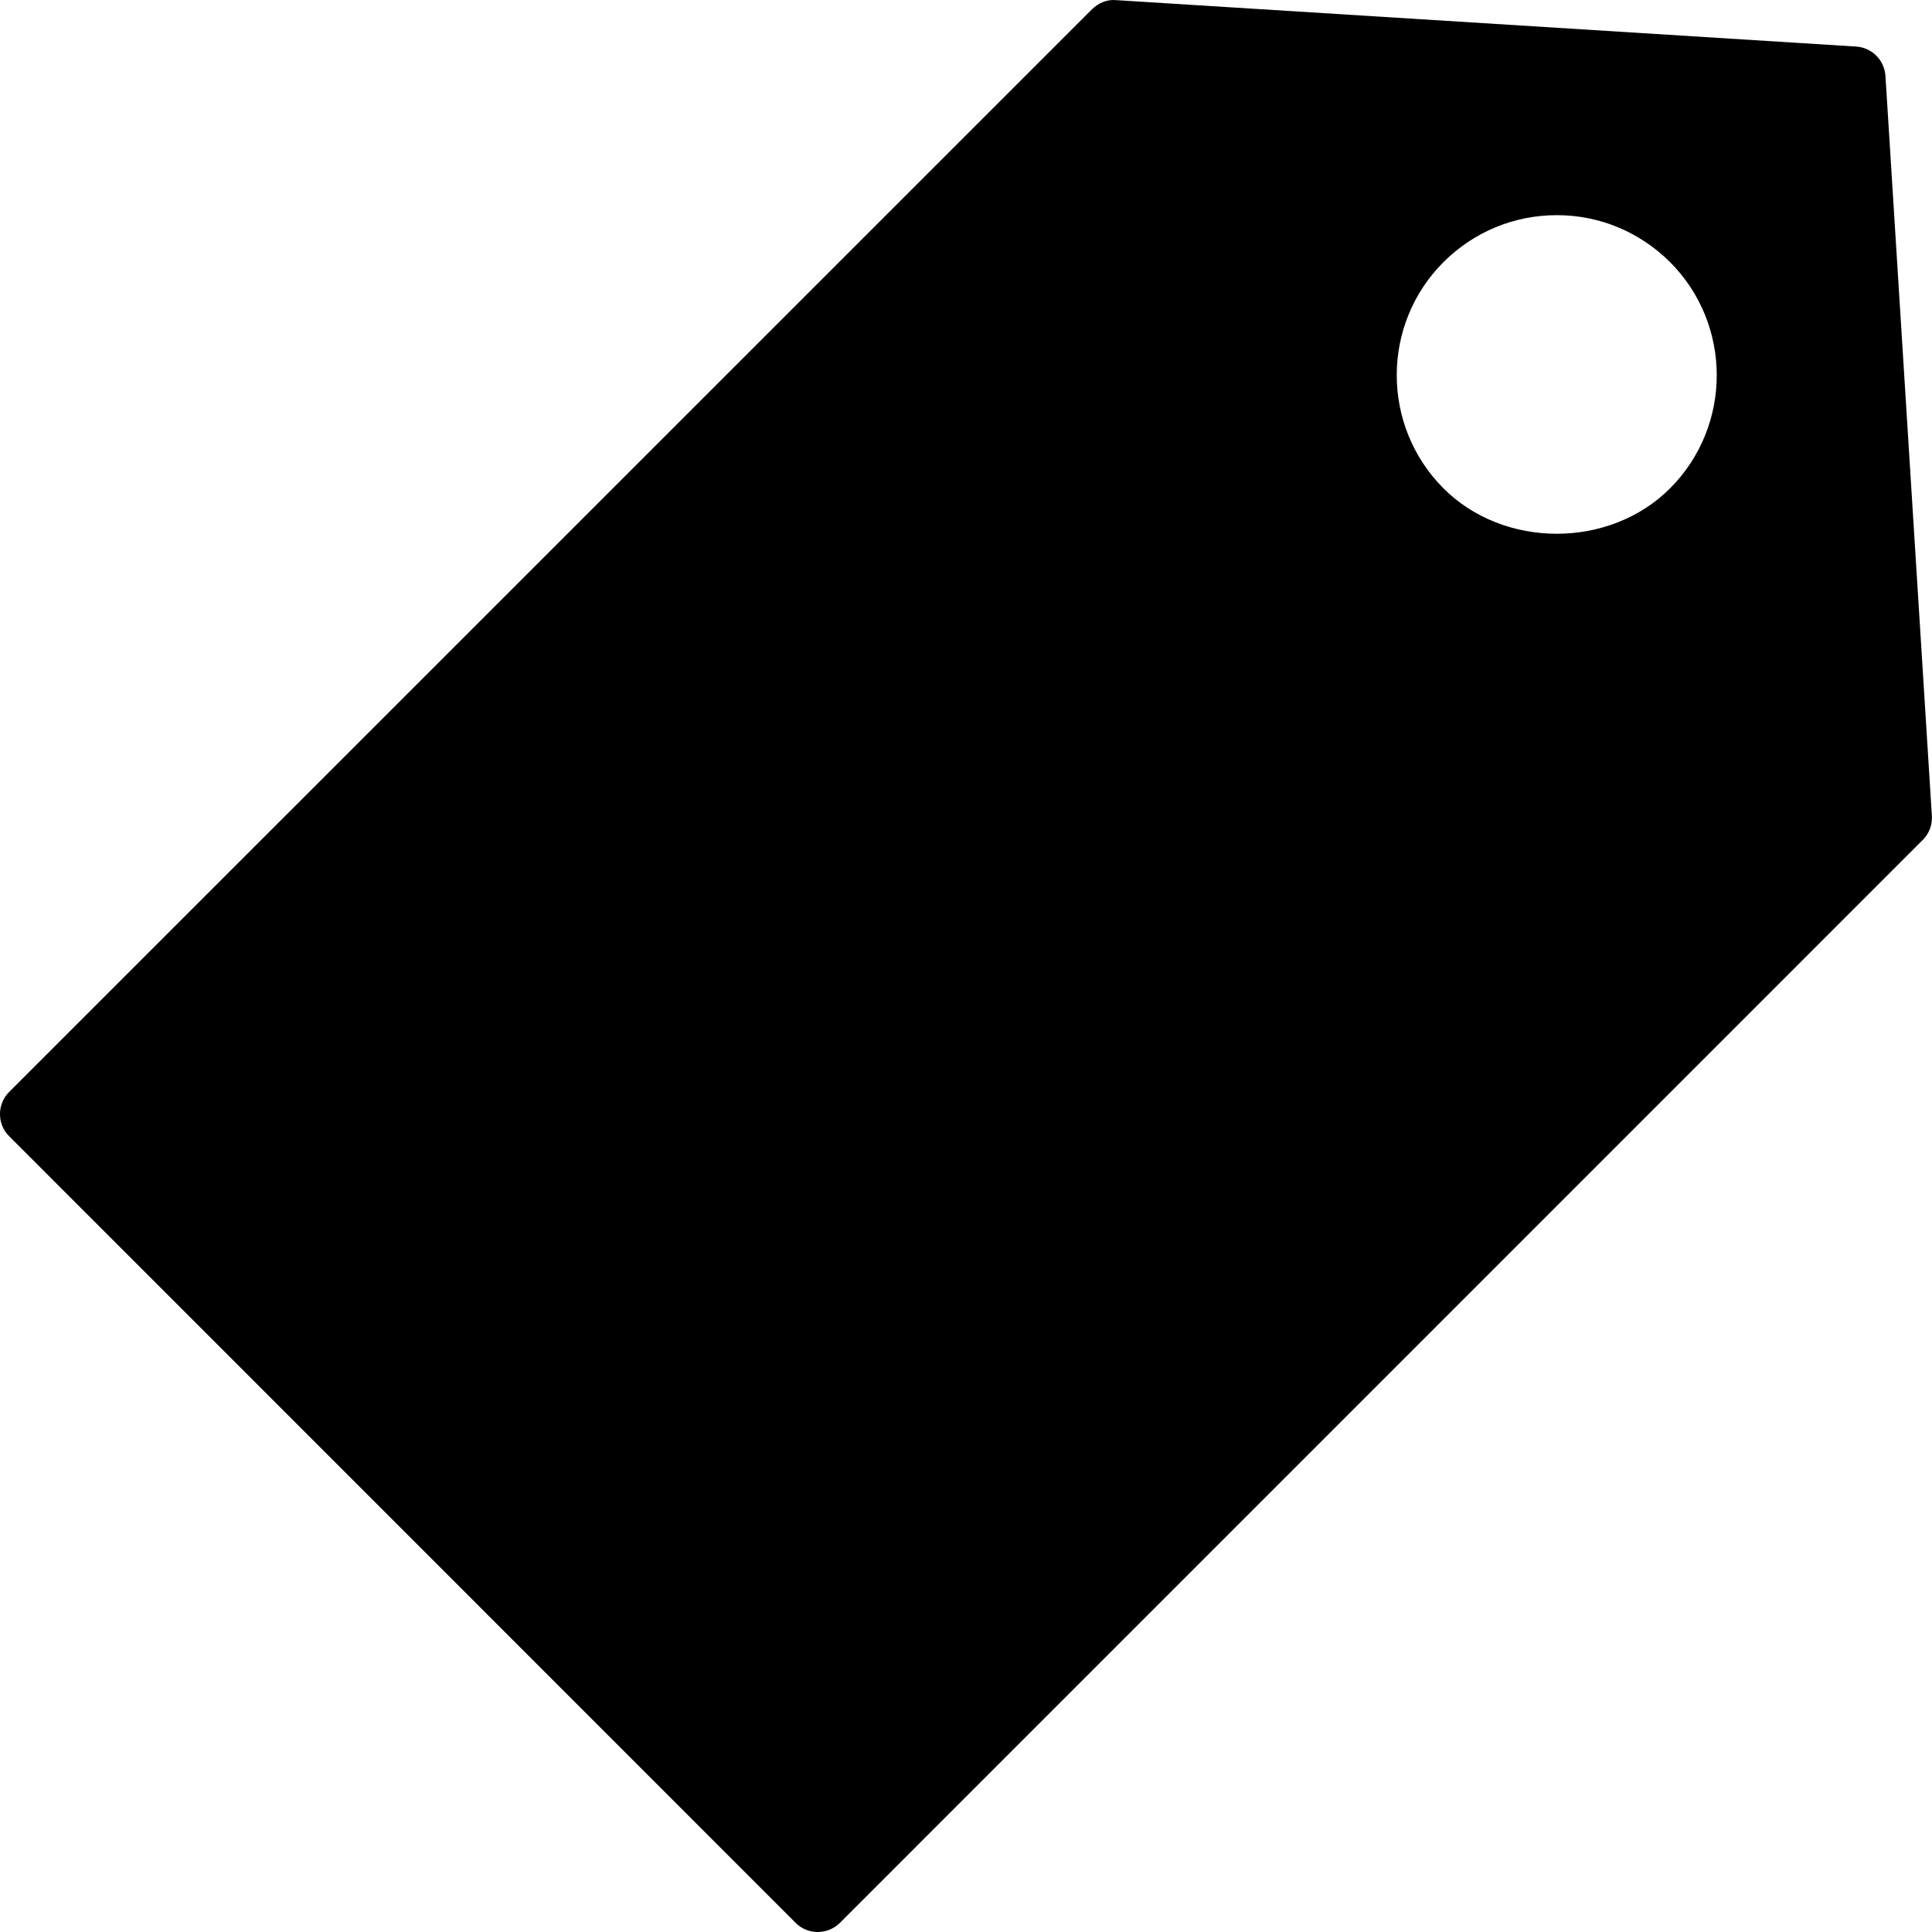<?xml version="1.0" encoding="iso-8859-1"?>
<!-- Uploaded to: SVG Repo, www.svgrepo.com, Generator: SVG Repo Mixer Tools -->
<!DOCTYPE svg PUBLIC "-//W3C//DTD SVG 1.1//EN" "http://www.w3.org/Graphics/SVG/1.1/DTD/svg11.dtd">
<svg fill="#000000" version="1.1" id="Capa_1" xmlns="http://www.w3.org/2000/svg" xmlns:xlink="http://www.w3.org/1999/xlink" 
	 width="800px" height="800px" viewBox="0 0 30.916 30.916"
	 xml:space="preserve">
<g>
	<path d="M30.171,1.213c-0.018-0.252-0.216-0.451-0.468-0.468L17.859,0.002c-0.145-0.013-0.281,0.045-0.385,0.146L0.146,17.474
		c-0.195,0.195-0.195,0.513,0,0.707L12.732,30.77c0.094,0.095,0.221,0.146,0.354,0.146c0.133,0,0.26-0.053,0.354-0.146
		l17.328-17.329c0.104-0.103,0.154-0.241,0.146-0.386L30.171,1.213z M26.723,7.816c-0.968,0.967-2.656,0.967-3.623,0
		c-0.999-1-0.999-2.625,0-3.623c0.484-0.482,1.127-0.75,1.812-0.75c0.684,0,1.325,0.268,1.811,0.75
		C27.721,5.192,27.721,6.817,26.723,7.816z"/>
</g>
</svg>